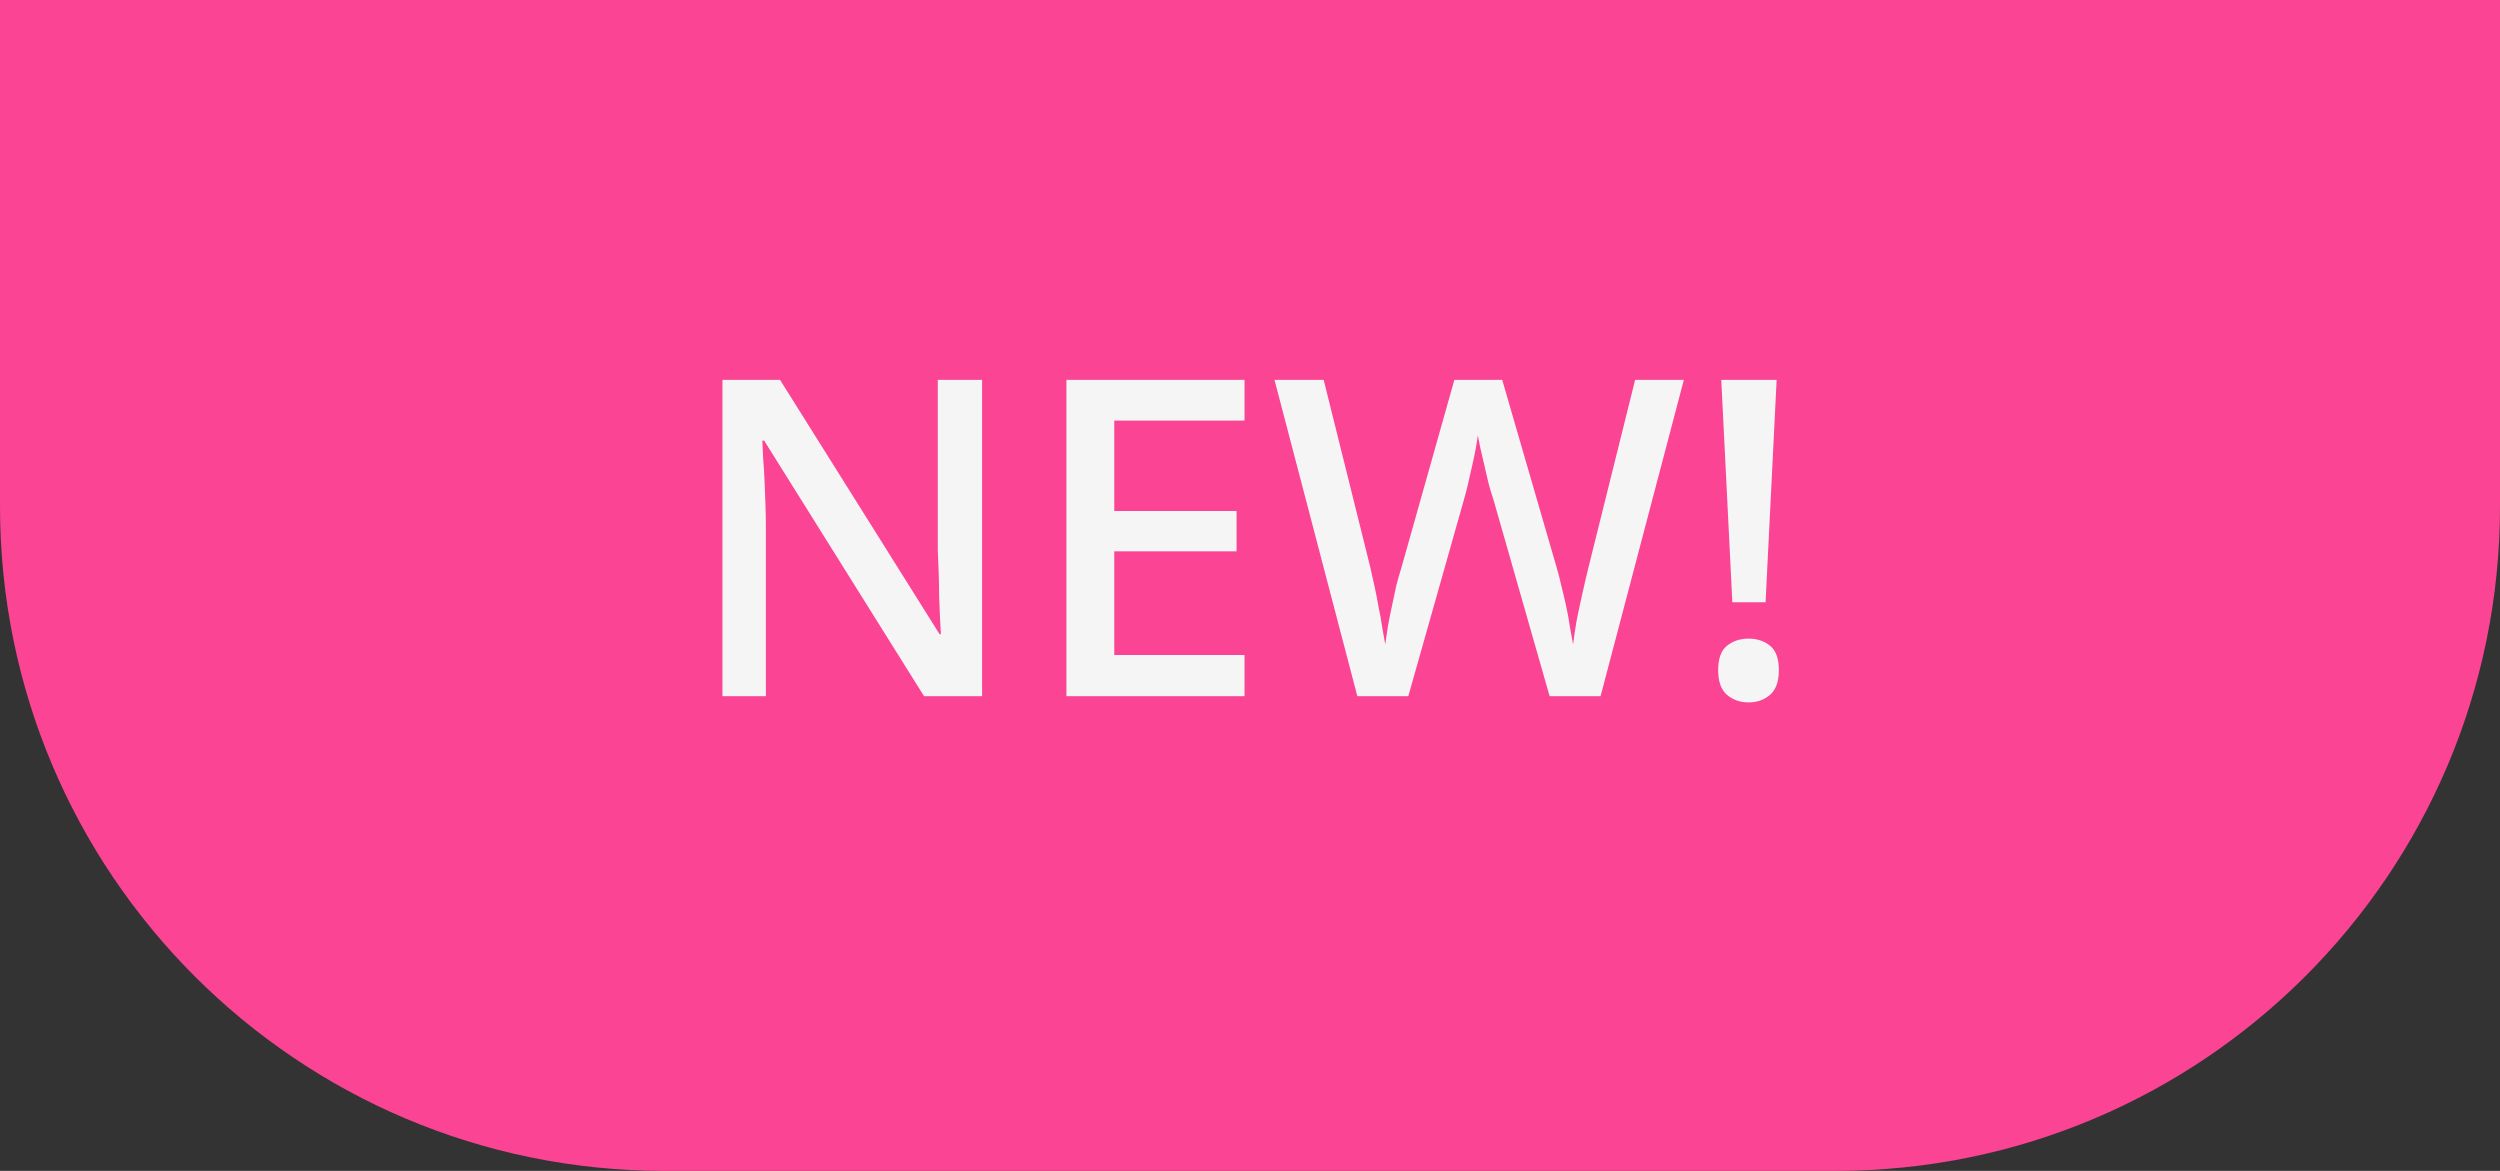 <svg width="79" height="37" viewBox="0 0 79 37" fill="none" xmlns="http://www.w3.org/2000/svg">
<rect x="0" y="0" width="79" height="37" fill="#333333" stroke="none"/>
<path d="M0 0H79V16C79 27.598 69.598 37 58 37H21C9.402 37 0 27.598 0 16V0Z" fill="#FB4493"/>
<path d="M31.034 22H29.2L24.146 13.922H24.09C24.099 14.109 24.109 14.309 24.118 14.524C24.137 14.739 24.151 14.967 24.16 15.21C24.169 15.443 24.179 15.686 24.188 15.938C24.197 16.181 24.202 16.428 24.202 16.68V22H22.83V12.004H24.65L29.69 20.04H29.732C29.723 19.9 29.713 19.727 29.704 19.522C29.695 19.307 29.685 19.079 29.676 18.836C29.676 18.593 29.671 18.346 29.662 18.094C29.653 17.842 29.643 17.604 29.634 17.38V12.004H31.034V22ZM39.327 22H33.699V12.004H39.327V13.292H35.211V16.148H39.075V17.422H35.211V20.698H39.327V22ZM53.21 12.004L50.578 22H48.968L47.204 15.826C47.148 15.658 47.092 15.471 47.036 15.266C46.989 15.061 46.943 14.86 46.896 14.664C46.849 14.459 46.807 14.277 46.77 14.118C46.742 13.959 46.719 13.838 46.7 13.754C46.691 13.838 46.672 13.959 46.644 14.118C46.616 14.277 46.579 14.459 46.532 14.664C46.485 14.86 46.439 15.065 46.392 15.28C46.345 15.485 46.294 15.681 46.238 15.868L44.502 22H42.892L40.274 12.004H41.828L43.298 17.912C43.345 18.117 43.391 18.327 43.438 18.542C43.485 18.757 43.527 18.971 43.564 19.186C43.611 19.401 43.648 19.611 43.676 19.816C43.713 20.012 43.746 20.194 43.774 20.362C43.802 20.185 43.83 19.993 43.858 19.788C43.895 19.583 43.937 19.373 43.984 19.158C44.031 18.934 44.077 18.715 44.124 18.5C44.18 18.285 44.236 18.089 44.292 17.912L45.958 12.004H47.47L49.192 17.94C49.248 18.127 49.299 18.327 49.346 18.542C49.402 18.757 49.453 18.976 49.5 19.2C49.547 19.415 49.584 19.625 49.612 19.83C49.649 20.026 49.682 20.203 49.71 20.362C49.738 20.129 49.775 19.877 49.822 19.606C49.878 19.326 49.939 19.041 50.004 18.752C50.069 18.453 50.135 18.173 50.2 17.912L51.67 12.004H53.21ZM55.792 19.032H54.742L54.392 12.004H56.142L55.792 19.032ZM54.294 21.174C54.294 20.81 54.387 20.553 54.574 20.404C54.761 20.255 54.989 20.18 55.26 20.18C55.521 20.18 55.745 20.255 55.932 20.404C56.118 20.553 56.212 20.81 56.212 21.174C56.212 21.538 56.118 21.799 55.932 21.958C55.745 22.117 55.521 22.196 55.26 22.196C54.989 22.196 54.761 22.117 54.574 21.958C54.387 21.799 54.294 21.538 54.294 21.174Z" fill="#F5F5F5"/>
</svg>
